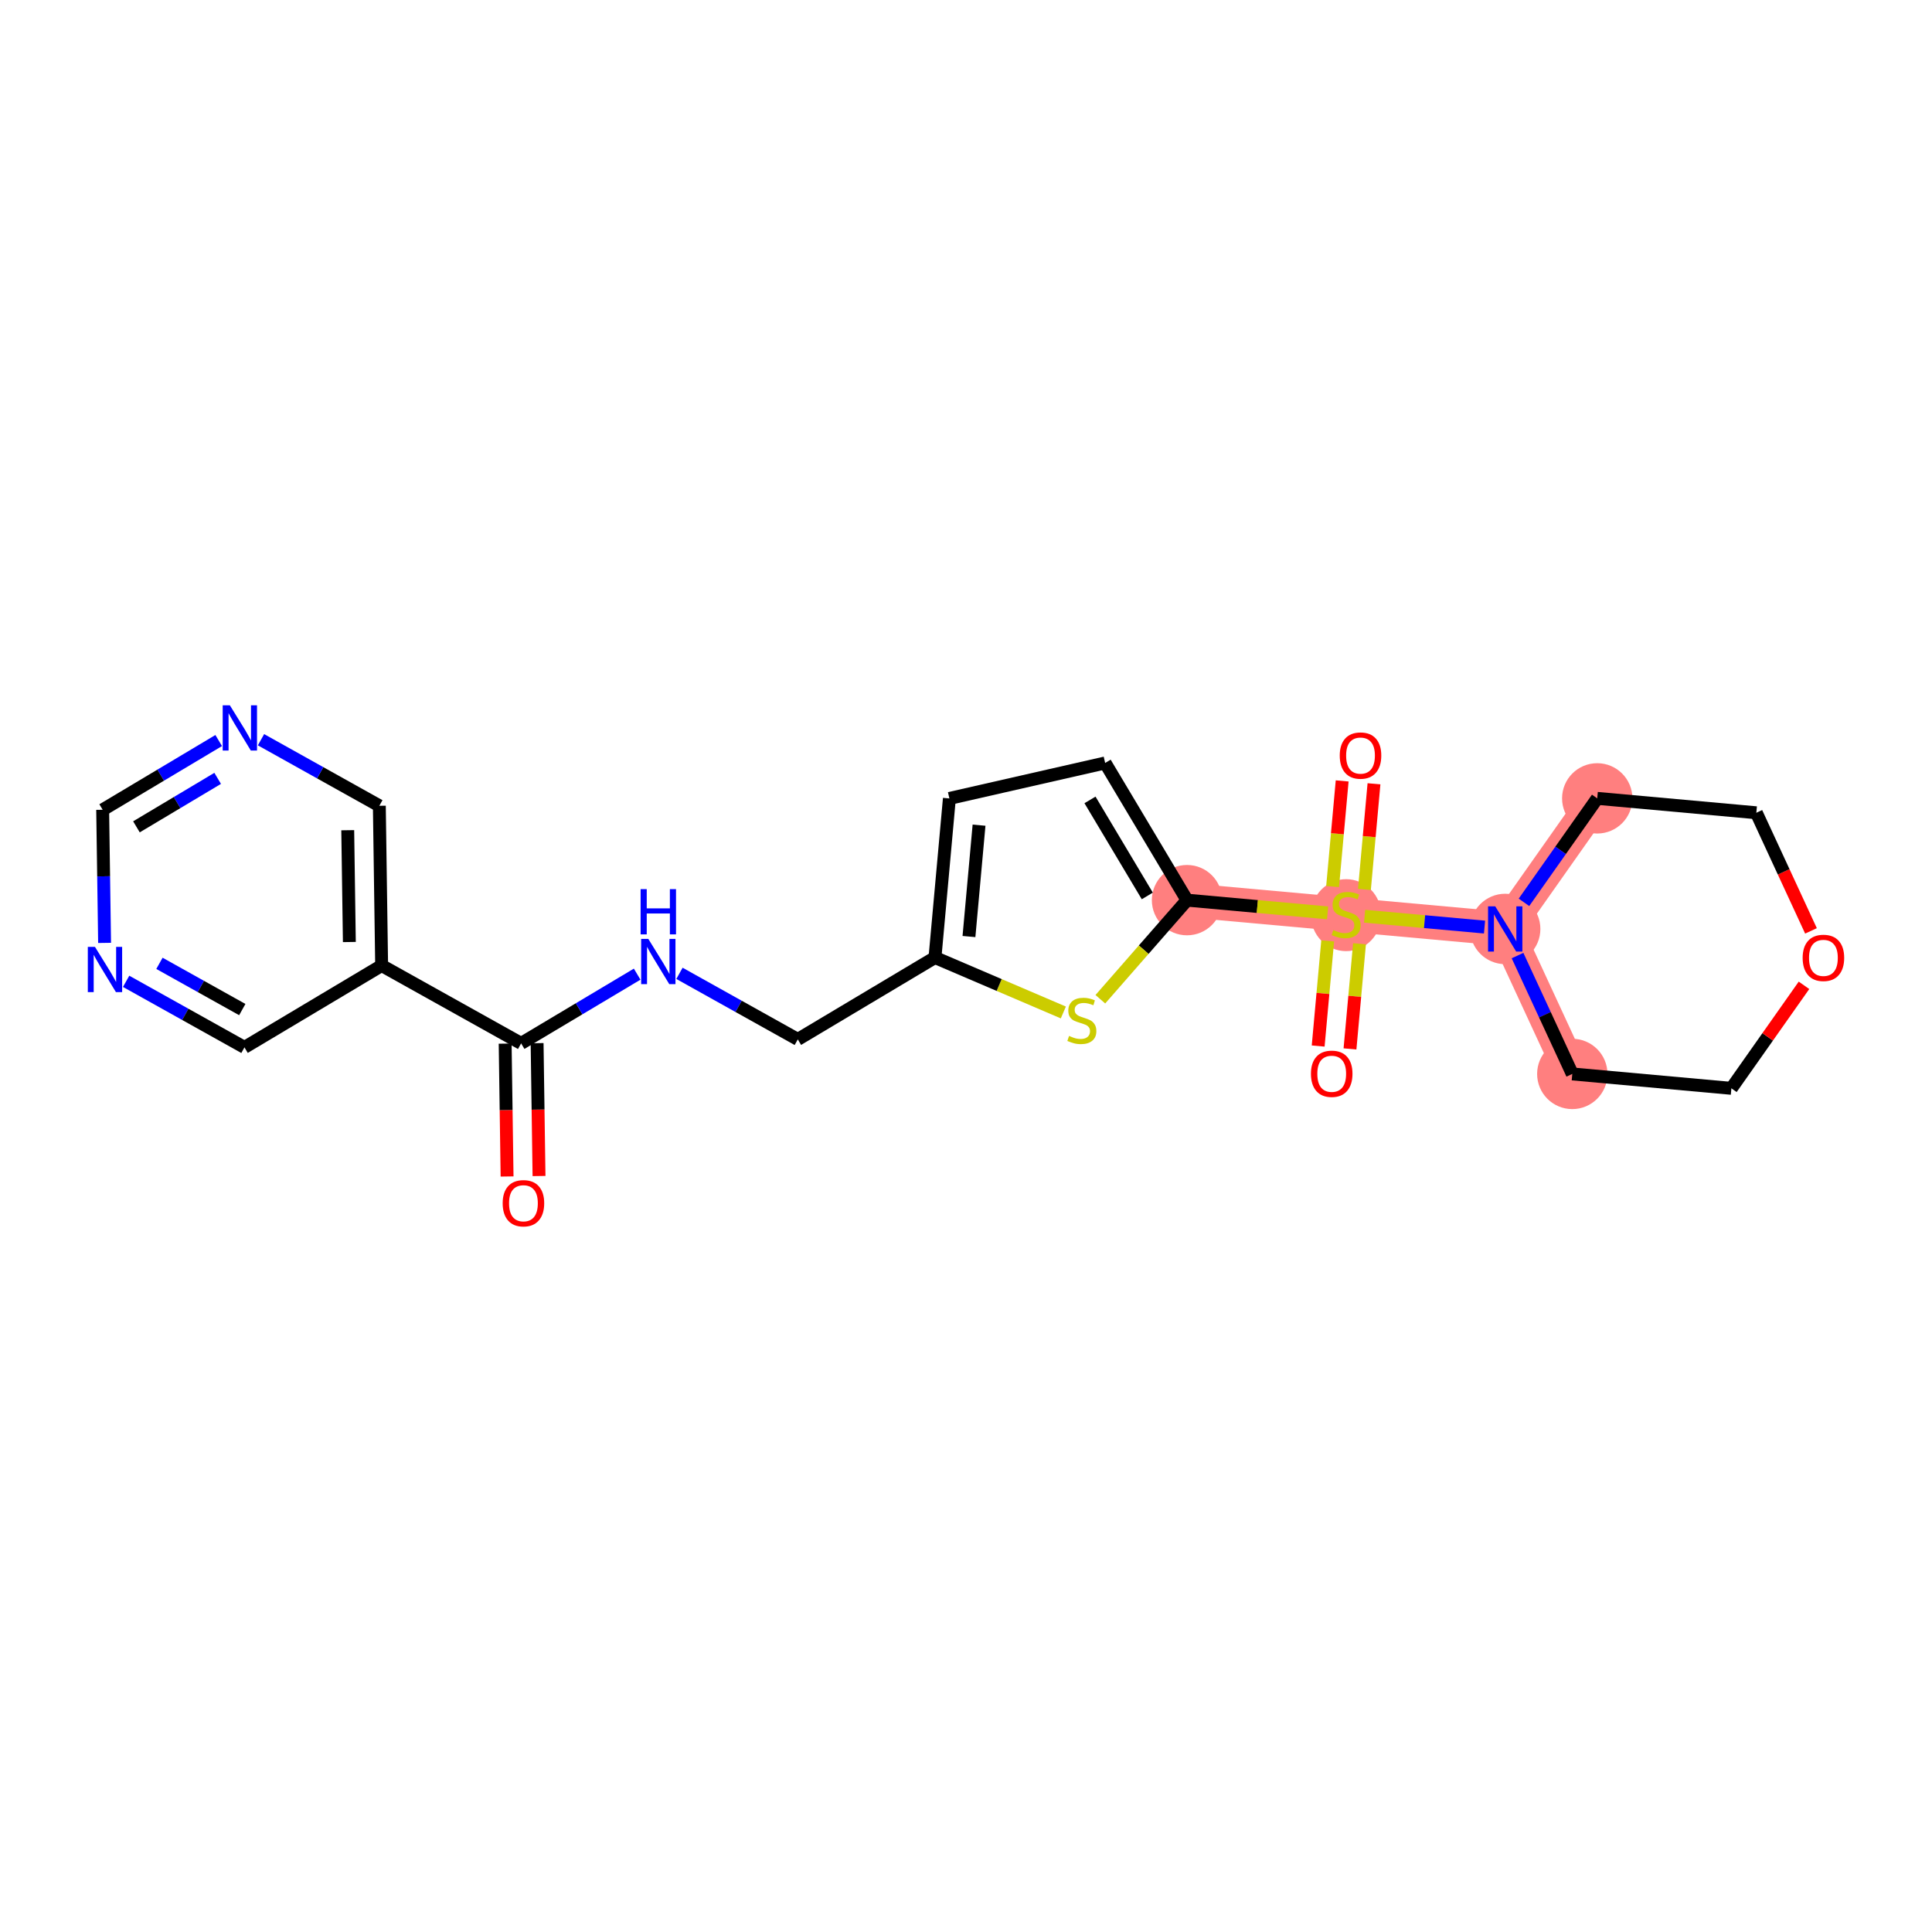 <?xml version='1.0' encoding='iso-8859-1'?>
<svg version='1.1' baseProfile='full'
              xmlns='http://www.w3.org/2000/svg'
                      xmlns:rdkit='http://www.rdkit.org/xml'
                      xmlns:xlink='http://www.w3.org/1999/xlink'
                  xml:space='preserve'
width='300px' height='300px' viewBox='0 0 300 300'>
<!-- END OF HEADER -->
<rect style='opacity:1.0;fill:#FFFFFF;stroke:none' width='300' height='300' x='0' y='0'> </rect>
<rect style='opacity:1.0;fill:#FFFFFF;stroke:none' width='300' height='300' x='0' y='0'> </rect>
<path d='M 184.319,139.774 L 209.024,142.01' style='fill:none;fill-rule:evenodd;stroke:#FF7F7F;stroke-width:5.3px;stroke-linecap:butt;stroke-linejoin:miter;stroke-opacity:1' />
<path d='M 209.024,142.01 L 233.729,144.247' style='fill:none;fill-rule:evenodd;stroke:#FF7F7F;stroke-width:5.3px;stroke-linecap:butt;stroke-linejoin:miter;stroke-opacity:1' />
<path d='M 233.729,144.247 L 244.144,166.76' style='fill:none;fill-rule:evenodd;stroke:#FF7F7F;stroke-width:5.3px;stroke-linecap:butt;stroke-linejoin:miter;stroke-opacity:1' />
<path d='M 233.729,144.247 L 248.018,123.97' style='fill:none;fill-rule:evenodd;stroke:#FF7F7F;stroke-width:5.3px;stroke-linecap:butt;stroke-linejoin:miter;stroke-opacity:1' />
<ellipse cx='184.319' cy='139.774' rx='4.961' ry='4.961'  style='fill:#FF7F7F;fill-rule:evenodd;stroke:#FF7F7F;stroke-width:1.0px;stroke-linecap:butt;stroke-linejoin:miter;stroke-opacity:1' />
<ellipse cx='209.024' cy='142.105' rx='4.961' ry='5.087'  style='fill:#FF7F7F;fill-rule:evenodd;stroke:#FF7F7F;stroke-width:1.0px;stroke-linecap:butt;stroke-linejoin:miter;stroke-opacity:1' />
<ellipse cx='233.729' cy='144.247' rx='4.961' ry='4.967'  style='fill:#FF7F7F;fill-rule:evenodd;stroke:#FF7F7F;stroke-width:1.0px;stroke-linecap:butt;stroke-linejoin:miter;stroke-opacity:1' />
<ellipse cx='244.144' cy='166.76' rx='4.961' ry='4.961'  style='fill:#FF7F7F;fill-rule:evenodd;stroke:#FF7F7F;stroke-width:1.0px;stroke-linecap:butt;stroke-linejoin:miter;stroke-opacity:1' />
<ellipse cx='248.018' cy='123.97' rx='4.961' ry='4.961'  style='fill:#FF7F7F;fill-rule:evenodd;stroke:#FF7F7F;stroke-width:1.0px;stroke-linecap:butt;stroke-linejoin:miter;stroke-opacity:1' />
<path class='bond-0 atom-0 atom-1' d='M 83.699,182.612 L 83.55,172.297' style='fill:none;fill-rule:evenodd;stroke:#FF0000;stroke-width:2.0px;stroke-linecap:butt;stroke-linejoin:miter;stroke-opacity:1' />
<path class='bond-0 atom-0 atom-1' d='M 83.55,172.297 L 83.401,161.981' style='fill:none;fill-rule:evenodd;stroke:#000000;stroke-width:2.0px;stroke-linecap:butt;stroke-linejoin:miter;stroke-opacity:1' />
<path class='bond-0 atom-0 atom-1' d='M 78.739,182.684 L 78.59,172.369' style='fill:none;fill-rule:evenodd;stroke:#FF0000;stroke-width:2.0px;stroke-linecap:butt;stroke-linejoin:miter;stroke-opacity:1' />
<path class='bond-0 atom-0 atom-1' d='M 78.59,172.369 L 78.441,162.053' style='fill:none;fill-rule:evenodd;stroke:#000000;stroke-width:2.0px;stroke-linecap:butt;stroke-linejoin:miter;stroke-opacity:1' />
<path class='bond-1 atom-1 atom-2' d='M 80.921,162.017 L 89.93,156.641' style='fill:none;fill-rule:evenodd;stroke:#000000;stroke-width:2.0px;stroke-linecap:butt;stroke-linejoin:miter;stroke-opacity:1' />
<path class='bond-1 atom-1 atom-2' d='M 89.93,156.641 L 98.938,151.265' style='fill:none;fill-rule:evenodd;stroke:#0000FF;stroke-width:2.0px;stroke-linecap:butt;stroke-linejoin:miter;stroke-opacity:1' />
<path class='bond-17 atom-1 atom-18' d='M 80.921,162.017 L 59.261,149.926' style='fill:none;fill-rule:evenodd;stroke:#000000;stroke-width:2.0px;stroke-linecap:butt;stroke-linejoin:miter;stroke-opacity:1' />
<path class='bond-2 atom-2 atom-3' d='M 105.507,151.139 L 114.694,156.268' style='fill:none;fill-rule:evenodd;stroke:#0000FF;stroke-width:2.0px;stroke-linecap:butt;stroke-linejoin:miter;stroke-opacity:1' />
<path class='bond-2 atom-2 atom-3' d='M 114.694,156.268 L 123.882,161.397' style='fill:none;fill-rule:evenodd;stroke:#000000;stroke-width:2.0px;stroke-linecap:butt;stroke-linejoin:miter;stroke-opacity:1' />
<path class='bond-3 atom-3 atom-4' d='M 123.882,161.397 L 145.183,148.685' style='fill:none;fill-rule:evenodd;stroke:#000000;stroke-width:2.0px;stroke-linecap:butt;stroke-linejoin:miter;stroke-opacity:1' />
<path class='bond-4 atom-4 atom-5' d='M 145.183,148.685 L 147.42,123.98' style='fill:none;fill-rule:evenodd;stroke:#000000;stroke-width:2.0px;stroke-linecap:butt;stroke-linejoin:miter;stroke-opacity:1' />
<path class='bond-4 atom-4 atom-5' d='M 150.46,145.426 L 152.025,128.133' style='fill:none;fill-rule:evenodd;stroke:#000000;stroke-width:2.0px;stroke-linecap:butt;stroke-linejoin:miter;stroke-opacity:1' />
<path class='bond-23 atom-17 atom-4' d='M 165.115,157.217 L 155.149,152.951' style='fill:none;fill-rule:evenodd;stroke:#CCCC00;stroke-width:2.0px;stroke-linecap:butt;stroke-linejoin:miter;stroke-opacity:1' />
<path class='bond-23 atom-17 atom-4' d='M 155.149,152.951 L 145.183,148.685' style='fill:none;fill-rule:evenodd;stroke:#000000;stroke-width:2.0px;stroke-linecap:butt;stroke-linejoin:miter;stroke-opacity:1' />
<path class='bond-5 atom-5 atom-6' d='M 147.42,123.98 L 171.607,118.473' style='fill:none;fill-rule:evenodd;stroke:#000000;stroke-width:2.0px;stroke-linecap:butt;stroke-linejoin:miter;stroke-opacity:1' />
<path class='bond-6 atom-6 atom-7' d='M 171.607,118.473 L 184.319,139.774' style='fill:none;fill-rule:evenodd;stroke:#000000;stroke-width:2.0px;stroke-linecap:butt;stroke-linejoin:miter;stroke-opacity:1' />
<path class='bond-6 atom-6 atom-7' d='M 169.253,124.21 L 178.152,139.121' style='fill:none;fill-rule:evenodd;stroke:#000000;stroke-width:2.0px;stroke-linecap:butt;stroke-linejoin:miter;stroke-opacity:1' />
<path class='bond-7 atom-7 atom-8' d='M 184.319,139.774 L 195.235,140.762' style='fill:none;fill-rule:evenodd;stroke:#000000;stroke-width:2.0px;stroke-linecap:butt;stroke-linejoin:miter;stroke-opacity:1' />
<path class='bond-7 atom-7 atom-8' d='M 195.235,140.762 L 206.151,141.75' style='fill:none;fill-rule:evenodd;stroke:#CCCC00;stroke-width:2.0px;stroke-linecap:butt;stroke-linejoin:miter;stroke-opacity:1' />
<path class='bond-16 atom-7 atom-17' d='M 184.319,139.774 L 177.59,147.468' style='fill:none;fill-rule:evenodd;stroke:#000000;stroke-width:2.0px;stroke-linecap:butt;stroke-linejoin:miter;stroke-opacity:1' />
<path class='bond-16 atom-7 atom-17' d='M 177.59,147.468 L 170.861,155.162' style='fill:none;fill-rule:evenodd;stroke:#CCCC00;stroke-width:2.0px;stroke-linecap:butt;stroke-linejoin:miter;stroke-opacity:1' />
<path class='bond-8 atom-8 atom-9' d='M 206.163,146.098 L 205.424,154.263' style='fill:none;fill-rule:evenodd;stroke:#CCCC00;stroke-width:2.0px;stroke-linecap:butt;stroke-linejoin:miter;stroke-opacity:1' />
<path class='bond-8 atom-8 atom-9' d='M 205.424,154.263 L 204.685,162.428' style='fill:none;fill-rule:evenodd;stroke:#FF0000;stroke-width:2.0px;stroke-linecap:butt;stroke-linejoin:miter;stroke-opacity:1' />
<path class='bond-8 atom-8 atom-9' d='M 211.104,146.545 L 210.365,154.71' style='fill:none;fill-rule:evenodd;stroke:#CCCC00;stroke-width:2.0px;stroke-linecap:butt;stroke-linejoin:miter;stroke-opacity:1' />
<path class='bond-8 atom-8 atom-9' d='M 210.365,154.71 L 209.626,162.875' style='fill:none;fill-rule:evenodd;stroke:#FF0000;stroke-width:2.0px;stroke-linecap:butt;stroke-linejoin:miter;stroke-opacity:1' />
<path class='bond-9 atom-8 atom-10' d='M 211.867,138.111 L 212.61,129.909' style='fill:none;fill-rule:evenodd;stroke:#CCCC00;stroke-width:2.0px;stroke-linecap:butt;stroke-linejoin:miter;stroke-opacity:1' />
<path class='bond-9 atom-8 atom-10' d='M 212.61,129.909 L 213.352,121.707' style='fill:none;fill-rule:evenodd;stroke:#FF0000;stroke-width:2.0px;stroke-linecap:butt;stroke-linejoin:miter;stroke-opacity:1' />
<path class='bond-9 atom-8 atom-10' d='M 206.926,137.664 L 207.669,129.462' style='fill:none;fill-rule:evenodd;stroke:#CCCC00;stroke-width:2.0px;stroke-linecap:butt;stroke-linejoin:miter;stroke-opacity:1' />
<path class='bond-9 atom-8 atom-10' d='M 207.669,129.462 L 208.411,121.26' style='fill:none;fill-rule:evenodd;stroke:#FF0000;stroke-width:2.0px;stroke-linecap:butt;stroke-linejoin:miter;stroke-opacity:1' />
<path class='bond-10 atom-8 atom-11' d='M 211.896,142.27 L 221.206,143.113' style='fill:none;fill-rule:evenodd;stroke:#CCCC00;stroke-width:2.0px;stroke-linecap:butt;stroke-linejoin:miter;stroke-opacity:1' />
<path class='bond-10 atom-8 atom-11' d='M 221.206,143.113 L 230.517,143.956' style='fill:none;fill-rule:evenodd;stroke:#0000FF;stroke-width:2.0px;stroke-linecap:butt;stroke-linejoin:miter;stroke-opacity:1' />
<path class='bond-11 atom-11 atom-12' d='M 235.641,148.38 L 239.893,157.57' style='fill:none;fill-rule:evenodd;stroke:#0000FF;stroke-width:2.0px;stroke-linecap:butt;stroke-linejoin:miter;stroke-opacity:1' />
<path class='bond-11 atom-11 atom-12' d='M 239.893,157.57 L 244.144,166.76' style='fill:none;fill-rule:evenodd;stroke:#000000;stroke-width:2.0px;stroke-linecap:butt;stroke-linejoin:miter;stroke-opacity:1' />
<path class='bond-25 atom-16 atom-11' d='M 248.018,123.97 L 242.33,132.042' style='fill:none;fill-rule:evenodd;stroke:#000000;stroke-width:2.0px;stroke-linecap:butt;stroke-linejoin:miter;stroke-opacity:1' />
<path class='bond-25 atom-16 atom-11' d='M 242.33,132.042 L 236.641,140.114' style='fill:none;fill-rule:evenodd;stroke:#0000FF;stroke-width:2.0px;stroke-linecap:butt;stroke-linejoin:miter;stroke-opacity:1' />
<path class='bond-12 atom-12 atom-13' d='M 244.144,166.76 L 268.849,168.997' style='fill:none;fill-rule:evenodd;stroke:#000000;stroke-width:2.0px;stroke-linecap:butt;stroke-linejoin:miter;stroke-opacity:1' />
<path class='bond-13 atom-13 atom-14' d='M 268.849,168.997 L 274.486,160.999' style='fill:none;fill-rule:evenodd;stroke:#000000;stroke-width:2.0px;stroke-linecap:butt;stroke-linejoin:miter;stroke-opacity:1' />
<path class='bond-13 atom-13 atom-14' d='M 274.486,160.999 L 280.122,153.001' style='fill:none;fill-rule:evenodd;stroke:#FF0000;stroke-width:2.0px;stroke-linecap:butt;stroke-linejoin:miter;stroke-opacity:1' />
<path class='bond-14 atom-14 atom-15' d='M 281.209,144.547 L 276.966,135.377' style='fill:none;fill-rule:evenodd;stroke:#FF0000;stroke-width:2.0px;stroke-linecap:butt;stroke-linejoin:miter;stroke-opacity:1' />
<path class='bond-14 atom-14 atom-15' d='M 276.966,135.377 L 272.723,126.206' style='fill:none;fill-rule:evenodd;stroke:#000000;stroke-width:2.0px;stroke-linecap:butt;stroke-linejoin:miter;stroke-opacity:1' />
<path class='bond-15 atom-15 atom-16' d='M 272.723,126.206 L 248.018,123.97' style='fill:none;fill-rule:evenodd;stroke:#000000;stroke-width:2.0px;stroke-linecap:butt;stroke-linejoin:miter;stroke-opacity:1' />
<path class='bond-18 atom-18 atom-19' d='M 59.261,149.926 L 58.903,125.122' style='fill:none;fill-rule:evenodd;stroke:#000000;stroke-width:2.0px;stroke-linecap:butt;stroke-linejoin:miter;stroke-opacity:1' />
<path class='bond-18 atom-18 atom-19' d='M 54.247,146.277 L 53.996,128.914' style='fill:none;fill-rule:evenodd;stroke:#000000;stroke-width:2.0px;stroke-linecap:butt;stroke-linejoin:miter;stroke-opacity:1' />
<path class='bond-24 atom-23 atom-18' d='M 37.96,162.637 L 59.261,149.926' style='fill:none;fill-rule:evenodd;stroke:#000000;stroke-width:2.0px;stroke-linecap:butt;stroke-linejoin:miter;stroke-opacity:1' />
<path class='bond-19 atom-19 atom-20' d='M 58.903,125.122 L 49.716,119.993' style='fill:none;fill-rule:evenodd;stroke:#000000;stroke-width:2.0px;stroke-linecap:butt;stroke-linejoin:miter;stroke-opacity:1' />
<path class='bond-19 atom-19 atom-20' d='M 49.716,119.993 L 40.528,114.864' style='fill:none;fill-rule:evenodd;stroke:#0000FF;stroke-width:2.0px;stroke-linecap:butt;stroke-linejoin:miter;stroke-opacity:1' />
<path class='bond-20 atom-20 atom-21' d='M 33.959,114.99 L 24.951,120.366' style='fill:none;fill-rule:evenodd;stroke:#0000FF;stroke-width:2.0px;stroke-linecap:butt;stroke-linejoin:miter;stroke-opacity:1' />
<path class='bond-20 atom-20 atom-21' d='M 24.951,120.366 L 15.942,125.742' style='fill:none;fill-rule:evenodd;stroke:#000000;stroke-width:2.0px;stroke-linecap:butt;stroke-linejoin:miter;stroke-opacity:1' />
<path class='bond-20 atom-20 atom-21' d='M 33.799,120.864 L 27.493,124.627' style='fill:none;fill-rule:evenodd;stroke:#0000FF;stroke-width:2.0px;stroke-linecap:butt;stroke-linejoin:miter;stroke-opacity:1' />
<path class='bond-20 atom-20 atom-21' d='M 27.493,124.627 L 21.187,128.39' style='fill:none;fill-rule:evenodd;stroke:#000000;stroke-width:2.0px;stroke-linecap:butt;stroke-linejoin:miter;stroke-opacity:1' />
<path class='bond-21 atom-21 atom-22' d='M 15.942,125.742 L 16.092,136.078' style='fill:none;fill-rule:evenodd;stroke:#000000;stroke-width:2.0px;stroke-linecap:butt;stroke-linejoin:miter;stroke-opacity:1' />
<path class='bond-21 atom-21 atom-22' d='M 16.092,136.078 L 16.241,146.413' style='fill:none;fill-rule:evenodd;stroke:#0000FF;stroke-width:2.0px;stroke-linecap:butt;stroke-linejoin:miter;stroke-opacity:1' />
<path class='bond-22 atom-22 atom-23' d='M 19.585,152.379 L 28.773,157.508' style='fill:none;fill-rule:evenodd;stroke:#0000FF;stroke-width:2.0px;stroke-linecap:butt;stroke-linejoin:miter;stroke-opacity:1' />
<path class='bond-22 atom-22 atom-23' d='M 28.773,157.508 L 37.96,162.637' style='fill:none;fill-rule:evenodd;stroke:#000000;stroke-width:2.0px;stroke-linecap:butt;stroke-linejoin:miter;stroke-opacity:1' />
<path class='bond-22 atom-22 atom-23' d='M 24.759,149.586 L 31.191,153.177' style='fill:none;fill-rule:evenodd;stroke:#0000FF;stroke-width:2.0px;stroke-linecap:butt;stroke-linejoin:miter;stroke-opacity:1' />
<path class='bond-22 atom-22 atom-23' d='M 31.191,153.177 L 37.622,156.767' style='fill:none;fill-rule:evenodd;stroke:#000000;stroke-width:2.0px;stroke-linecap:butt;stroke-linejoin:miter;stroke-opacity:1' />
<path  class='atom-0' d='M 78.054 186.84
Q 78.054 185.154, 78.888 184.211
Q 79.721 183.268, 81.279 183.268
Q 82.837 183.268, 83.67 184.211
Q 84.504 185.154, 84.504 186.84
Q 84.504 188.547, 83.66 189.52
Q 82.817 190.482, 81.279 190.482
Q 79.731 190.482, 78.888 189.52
Q 78.054 188.557, 78.054 186.84
M 81.279 189.688
Q 82.351 189.688, 82.926 188.974
Q 83.512 188.249, 83.512 186.84
Q 83.512 185.461, 82.926 184.767
Q 82.351 184.062, 81.279 184.062
Q 80.207 184.062, 79.622 184.757
Q 79.047 185.451, 79.047 186.84
Q 79.047 188.259, 79.622 188.974
Q 80.207 189.688, 81.279 189.688
' fill='#FF0000'/>
<path  class='atom-2' d='M 100.669 145.793
L 102.971 149.514
Q 103.2 149.881, 103.567 150.546
Q 103.934 151.21, 103.954 151.25
L 103.954 145.793
L 104.887 145.793
L 104.887 152.818
L 103.924 152.818
L 101.453 148.75
Q 101.166 148.273, 100.858 147.728
Q 100.56 147.182, 100.471 147.013
L 100.471 152.818
L 99.558 152.818
L 99.558 145.793
L 100.669 145.793
' fill='#0000FF'/>
<path  class='atom-2' d='M 99.474 138.065
L 100.426 138.065
L 100.426 141.052
L 104.018 141.052
L 104.018 138.065
L 104.971 138.065
L 104.971 145.09
L 104.018 145.09
L 104.018 141.846
L 100.426 141.846
L 100.426 145.09
L 99.474 145.09
L 99.474 138.065
' fill='#0000FF'/>
<path  class='atom-8' d='M 207.039 144.422
Q 207.119 144.451, 207.446 144.59
Q 207.773 144.729, 208.131 144.818
Q 208.498 144.898, 208.855 144.898
Q 209.52 144.898, 209.907 144.58
Q 210.294 144.253, 210.294 143.687
Q 210.294 143.3, 210.095 143.062
Q 209.907 142.824, 209.609 142.695
Q 209.311 142.566, 208.815 142.417
Q 208.19 142.229, 207.813 142.05
Q 207.446 141.872, 207.178 141.494
Q 206.92 141.117, 206.92 140.482
Q 206.92 139.599, 207.515 139.054
Q 208.121 138.508, 209.311 138.508
Q 210.125 138.508, 211.048 138.895
L 210.82 139.659
Q 209.976 139.312, 209.341 139.312
Q 208.657 139.312, 208.28 139.599
Q 207.902 139.877, 207.912 140.363
Q 207.912 140.74, 208.101 140.969
Q 208.299 141.197, 208.577 141.326
Q 208.865 141.455, 209.341 141.604
Q 209.976 141.802, 210.353 142
Q 210.73 142.199, 210.998 142.606
Q 211.276 143.003, 211.276 143.687
Q 211.276 144.66, 210.621 145.186
Q 209.976 145.702, 208.895 145.702
Q 208.27 145.702, 207.793 145.563
Q 207.327 145.434, 206.771 145.205
L 207.039 144.422
' fill='#CCCC00'/>
<path  class='atom-9' d='M 203.562 166.735
Q 203.562 165.049, 204.396 164.106
Q 205.229 163.163, 206.787 163.163
Q 208.345 163.163, 209.179 164.106
Q 210.012 165.049, 210.012 166.735
Q 210.012 168.442, 209.169 169.414
Q 208.325 170.377, 206.787 170.377
Q 205.239 170.377, 204.396 169.414
Q 203.562 168.452, 203.562 166.735
M 206.787 169.583
Q 207.859 169.583, 208.434 168.869
Q 209.02 168.144, 209.02 166.735
Q 209.02 165.356, 208.434 164.662
Q 207.859 163.957, 206.787 163.957
Q 205.716 163.957, 205.13 164.652
Q 204.555 165.346, 204.555 166.735
Q 204.555 168.154, 205.13 168.869
Q 205.716 169.583, 206.787 169.583
' fill='#FF0000'/>
<path  class='atom-10' d='M 208.035 117.325
Q 208.035 115.638, 208.869 114.696
Q 209.702 113.753, 211.26 113.753
Q 212.818 113.753, 213.651 114.696
Q 214.485 115.638, 214.485 117.325
Q 214.485 119.032, 213.642 120.004
Q 212.798 120.967, 211.26 120.967
Q 209.712 120.967, 208.869 120.004
Q 208.035 119.042, 208.035 117.325
M 211.26 120.173
Q 212.332 120.173, 212.907 119.459
Q 213.493 118.734, 213.493 117.325
Q 213.493 115.946, 212.907 115.251
Q 212.332 114.547, 211.26 114.547
Q 210.189 114.547, 209.603 115.242
Q 209.028 115.936, 209.028 117.325
Q 209.028 118.744, 209.603 119.459
Q 210.189 120.173, 211.26 120.173
' fill='#FF0000'/>
<path  class='atom-11' d='M 232.176 140.734
L 234.478 144.455
Q 234.706 144.822, 235.073 145.487
Q 235.44 146.152, 235.46 146.192
L 235.46 140.734
L 236.393 140.734
L 236.393 147.759
L 235.43 147.759
L 232.96 143.691
Q 232.672 143.215, 232.364 142.669
Q 232.067 142.123, 231.977 141.955
L 231.977 147.759
L 231.065 147.759
L 231.065 140.734
L 232.176 140.734
' fill='#0000FF'/>
<path  class='atom-14' d='M 279.914 148.74
Q 279.914 147.053, 280.748 146.11
Q 281.581 145.168, 283.139 145.168
Q 284.697 145.168, 285.53 146.11
Q 286.364 147.053, 286.364 148.74
Q 286.364 150.446, 285.52 151.419
Q 284.677 152.381, 283.139 152.381
Q 281.591 152.381, 280.748 151.419
Q 279.914 150.456, 279.914 148.74
M 283.139 151.587
Q 284.21 151.587, 284.786 150.873
Q 285.371 150.149, 285.371 148.74
Q 285.371 147.36, 284.786 146.666
Q 284.21 145.961, 283.139 145.961
Q 282.067 145.961, 281.482 146.656
Q 280.906 147.351, 280.906 148.74
Q 280.906 150.159, 281.482 150.873
Q 282.067 151.587, 283.139 151.587
' fill='#FF0000'/>
<path  class='atom-17' d='M 166.004 160.857
Q 166.083 160.887, 166.41 161.026
Q 166.738 161.165, 167.095 161.254
Q 167.462 161.334, 167.819 161.334
Q 168.484 161.334, 168.871 161.016
Q 169.258 160.689, 169.258 160.123
Q 169.258 159.736, 169.06 159.498
Q 168.871 159.26, 168.573 159.131
Q 168.276 159.002, 167.78 158.853
Q 167.155 158.664, 166.777 158.486
Q 166.41 158.307, 166.142 157.93
Q 165.884 157.553, 165.884 156.918
Q 165.884 156.035, 166.48 155.489
Q 167.085 154.944, 168.276 154.944
Q 169.089 154.944, 170.012 155.331
L 169.784 156.095
Q 168.941 155.747, 168.306 155.747
Q 167.621 155.747, 167.244 156.035
Q 166.867 156.313, 166.877 156.799
Q 166.877 157.176, 167.065 157.404
Q 167.264 157.633, 167.542 157.762
Q 167.829 157.891, 168.306 158.039
Q 168.941 158.238, 169.318 158.436
Q 169.695 158.635, 169.963 159.042
Q 170.24 159.438, 170.24 160.123
Q 170.24 161.095, 169.586 161.621
Q 168.941 162.137, 167.859 162.137
Q 167.234 162.137, 166.758 161.998
Q 166.291 161.869, 165.736 161.641
L 166.004 160.857
' fill='#CCCC00'/>
<path  class='atom-20' d='M 35.691 109.518
L 37.993 113.239
Q 38.221 113.606, 38.588 114.271
Q 38.955 114.936, 38.975 114.975
L 38.975 109.518
L 39.908 109.518
L 39.908 116.543
L 38.945 116.543
L 36.475 112.475
Q 36.187 111.999, 35.879 111.453
Q 35.582 110.907, 35.492 110.738
L 35.492 116.543
L 34.58 116.543
L 34.58 109.518
L 35.691 109.518
' fill='#0000FF'/>
<path  class='atom-22' d='M 14.748 147.033
L 17.05 150.754
Q 17.278 151.121, 17.645 151.786
Q 18.012 152.451, 18.032 152.491
L 18.032 147.033
L 18.965 147.033
L 18.965 154.058
L 18.002 154.058
L 15.531 149.99
Q 15.244 149.514, 14.936 148.968
Q 14.639 148.423, 14.549 148.254
L 14.549 154.058
L 13.636 154.058
L 13.636 147.033
L 14.748 147.033
' fill='#0000FF'/>
</svg>
